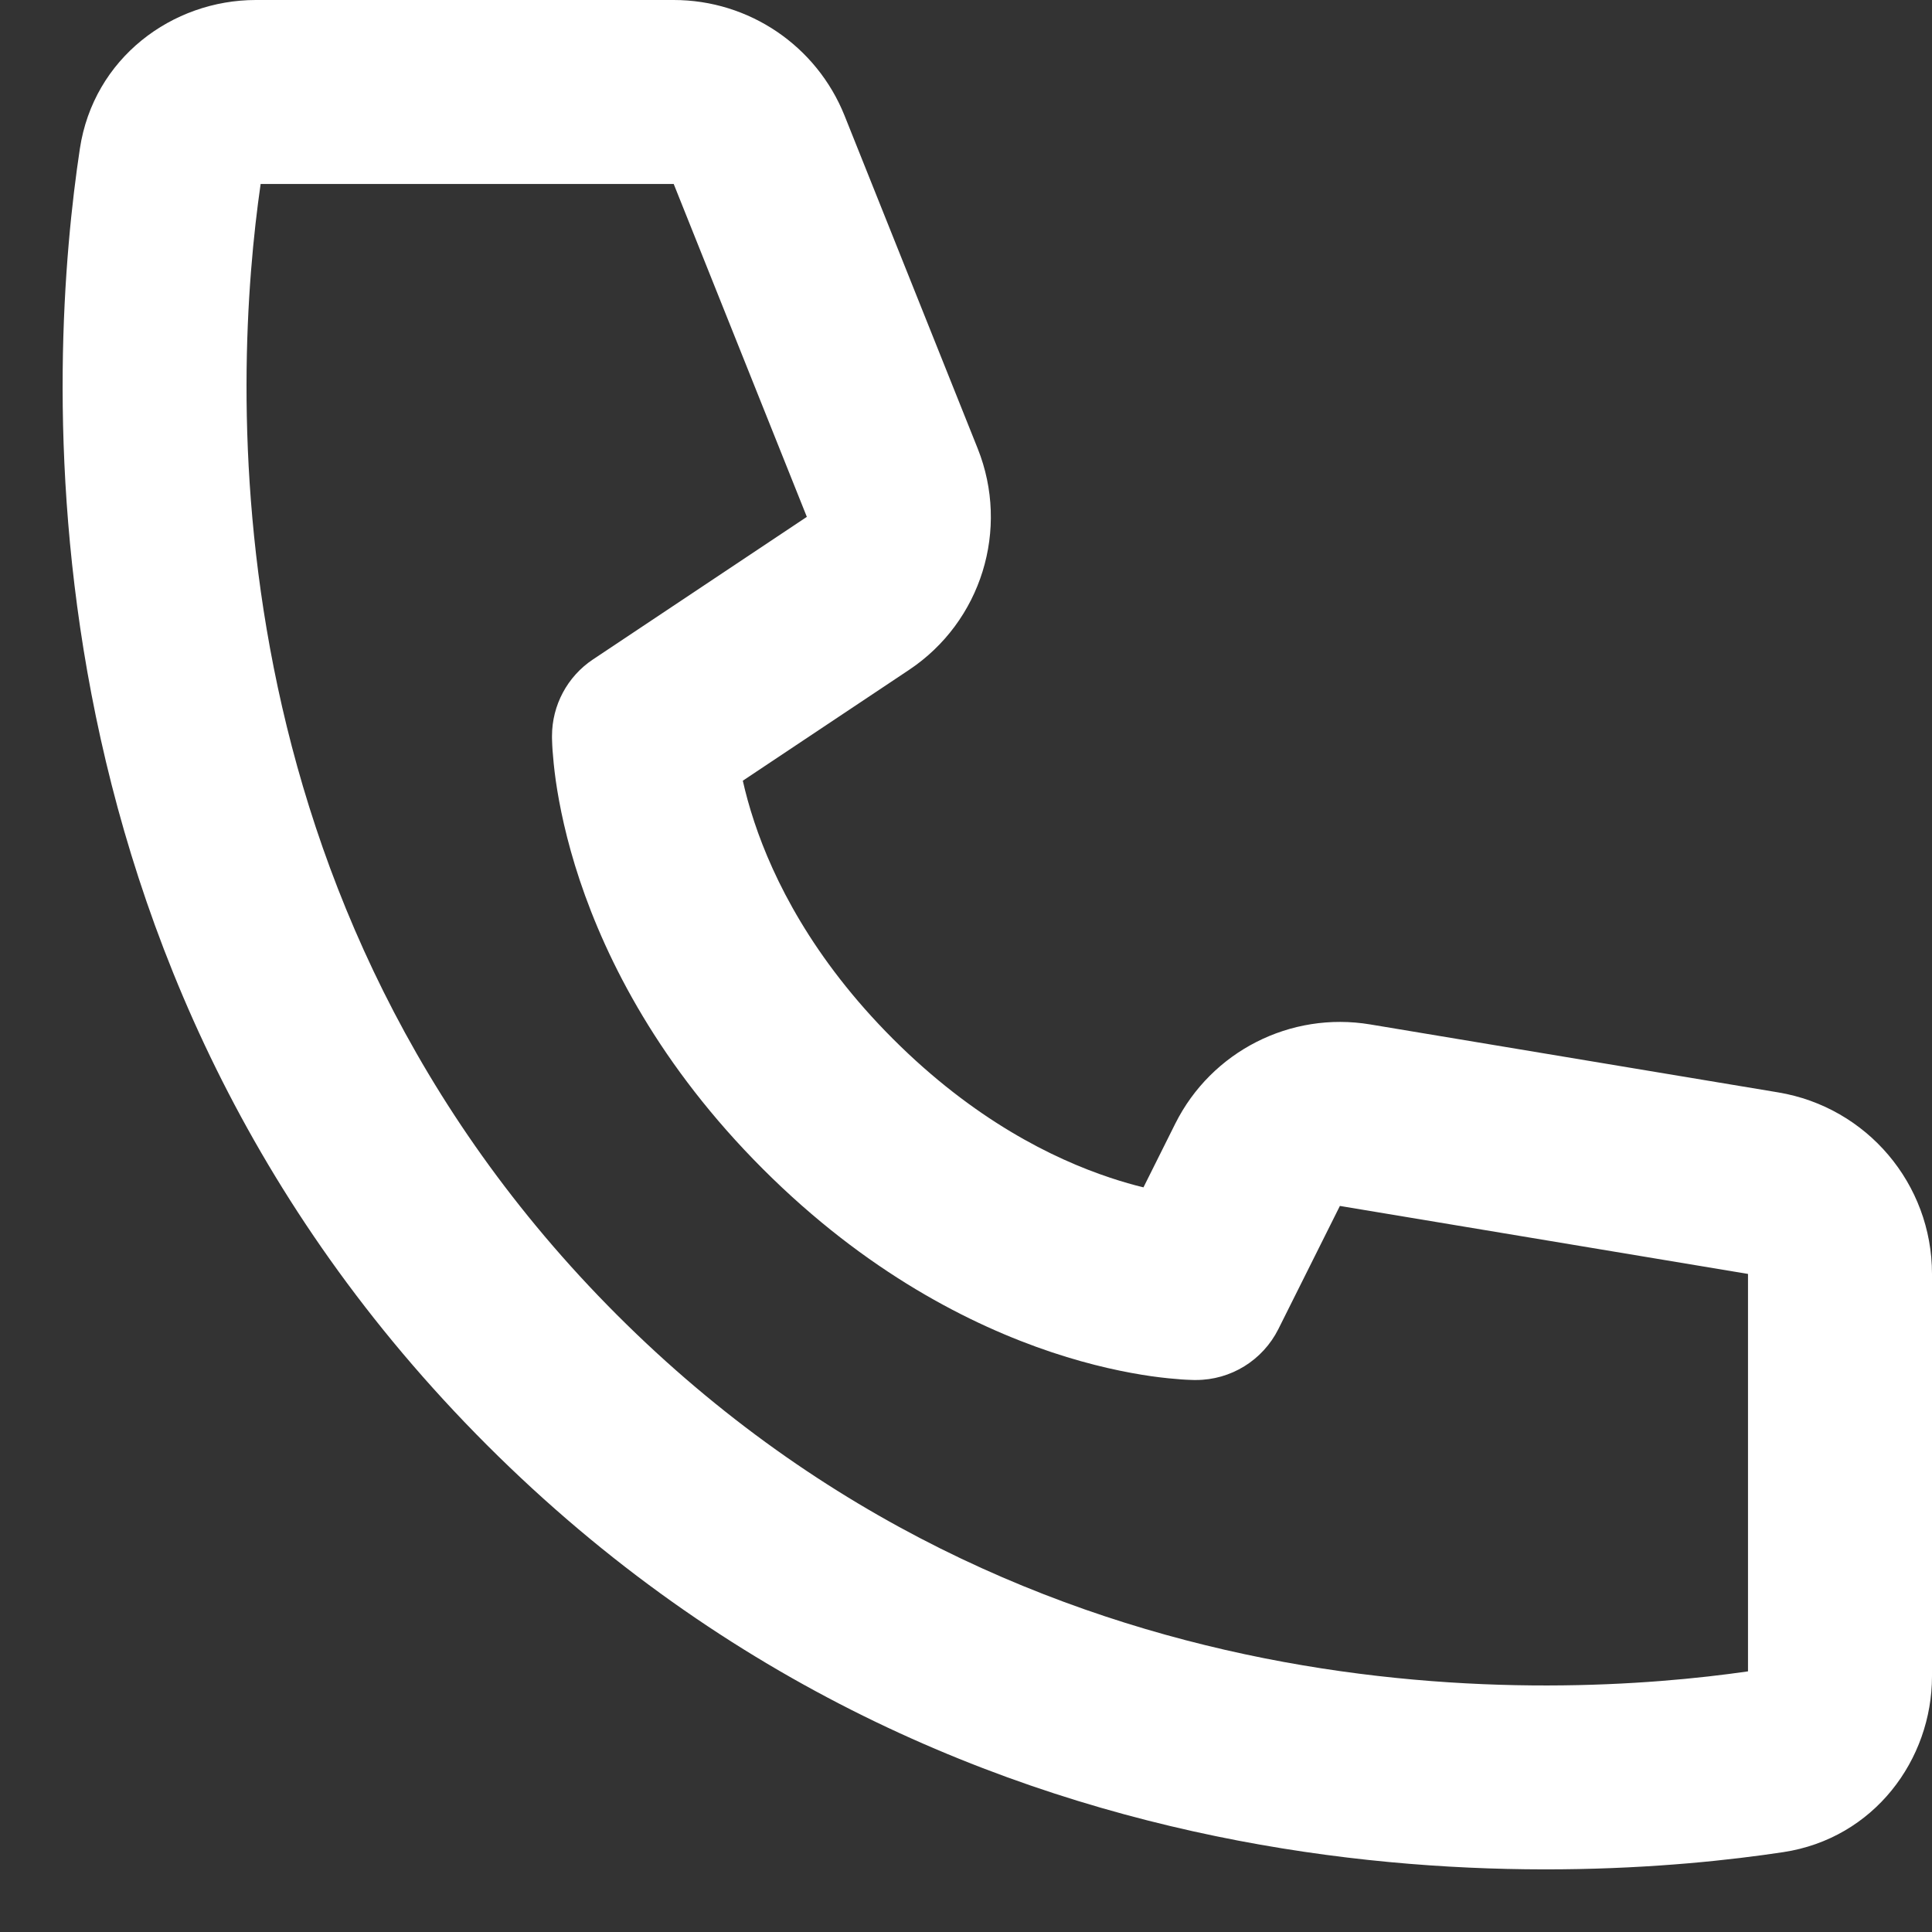 <svg width="21" height="21" viewBox="0 0 21 21" fill="none" xmlns="http://www.w3.org/2000/svg">
<rect x="0" y="0" width="21" height="21" fill="#333333" stroke="none"/>
<path d="M2.833 2H7.323L8.77 5.618L6.445 7.168C6.167 7.353 6 7.666 6 8C6.003 8.094 6 8.001 6 8.001L6 8.002L6 8.004L6 8.009L6 8.022C6 8.031 6.001 8.042 6.001 8.055C6.002 8.081 6.003 8.115 6.006 8.156C6.012 8.238 6.022 8.349 6.041 8.485C6.08 8.756 6.155 9.128 6.301 9.566C6.595 10.446 7.171 11.585 8.293 12.707C9.415 13.829 10.554 14.405 11.434 14.699C11.872 14.845 12.244 14.92 12.515 14.959C12.651 14.978 12.762 14.988 12.844 14.994C12.885 14.997 12.919 14.998 12.945 14.999C12.958 14.999 12.969 15 12.978 15L12.991 15L12.996 15L12.998 15L12.999 15C12.999 15 13.111 14.994 13 15C13.379 15 13.725 14.786 13.895 14.447L14.564 13.108L19 13.847V18.167C16.889 18.472 11.187 18.773 6.707 14.293C2.227 9.813 2.528 4.111 2.833 2ZM8.074 8.486L9.88 7.282C10.667 6.758 10.978 5.753 10.627 4.875L9.18 1.257C8.876 0.498 8.141 0 7.323 0H2.781C1.872 0 1.017 0.631 0.868 1.617C0.529 3.86 0.067 10.481 5.293 15.707C10.519 20.933 17.14 20.471 19.383 20.132C20.369 19.983 21 19.128 21 18.219V13.847C21 12.869 20.293 12.035 19.329 11.874L14.893 11.135C14.027 10.991 13.168 11.428 12.775 12.213L12.429 12.906C12.32 12.88 12.198 12.845 12.066 12.801C11.446 12.595 10.585 12.171 9.707 11.293C8.829 10.415 8.405 9.554 8.199 8.934C8.143 8.766 8.103 8.615 8.074 8.486Z" fill="white"/>
</svg>
